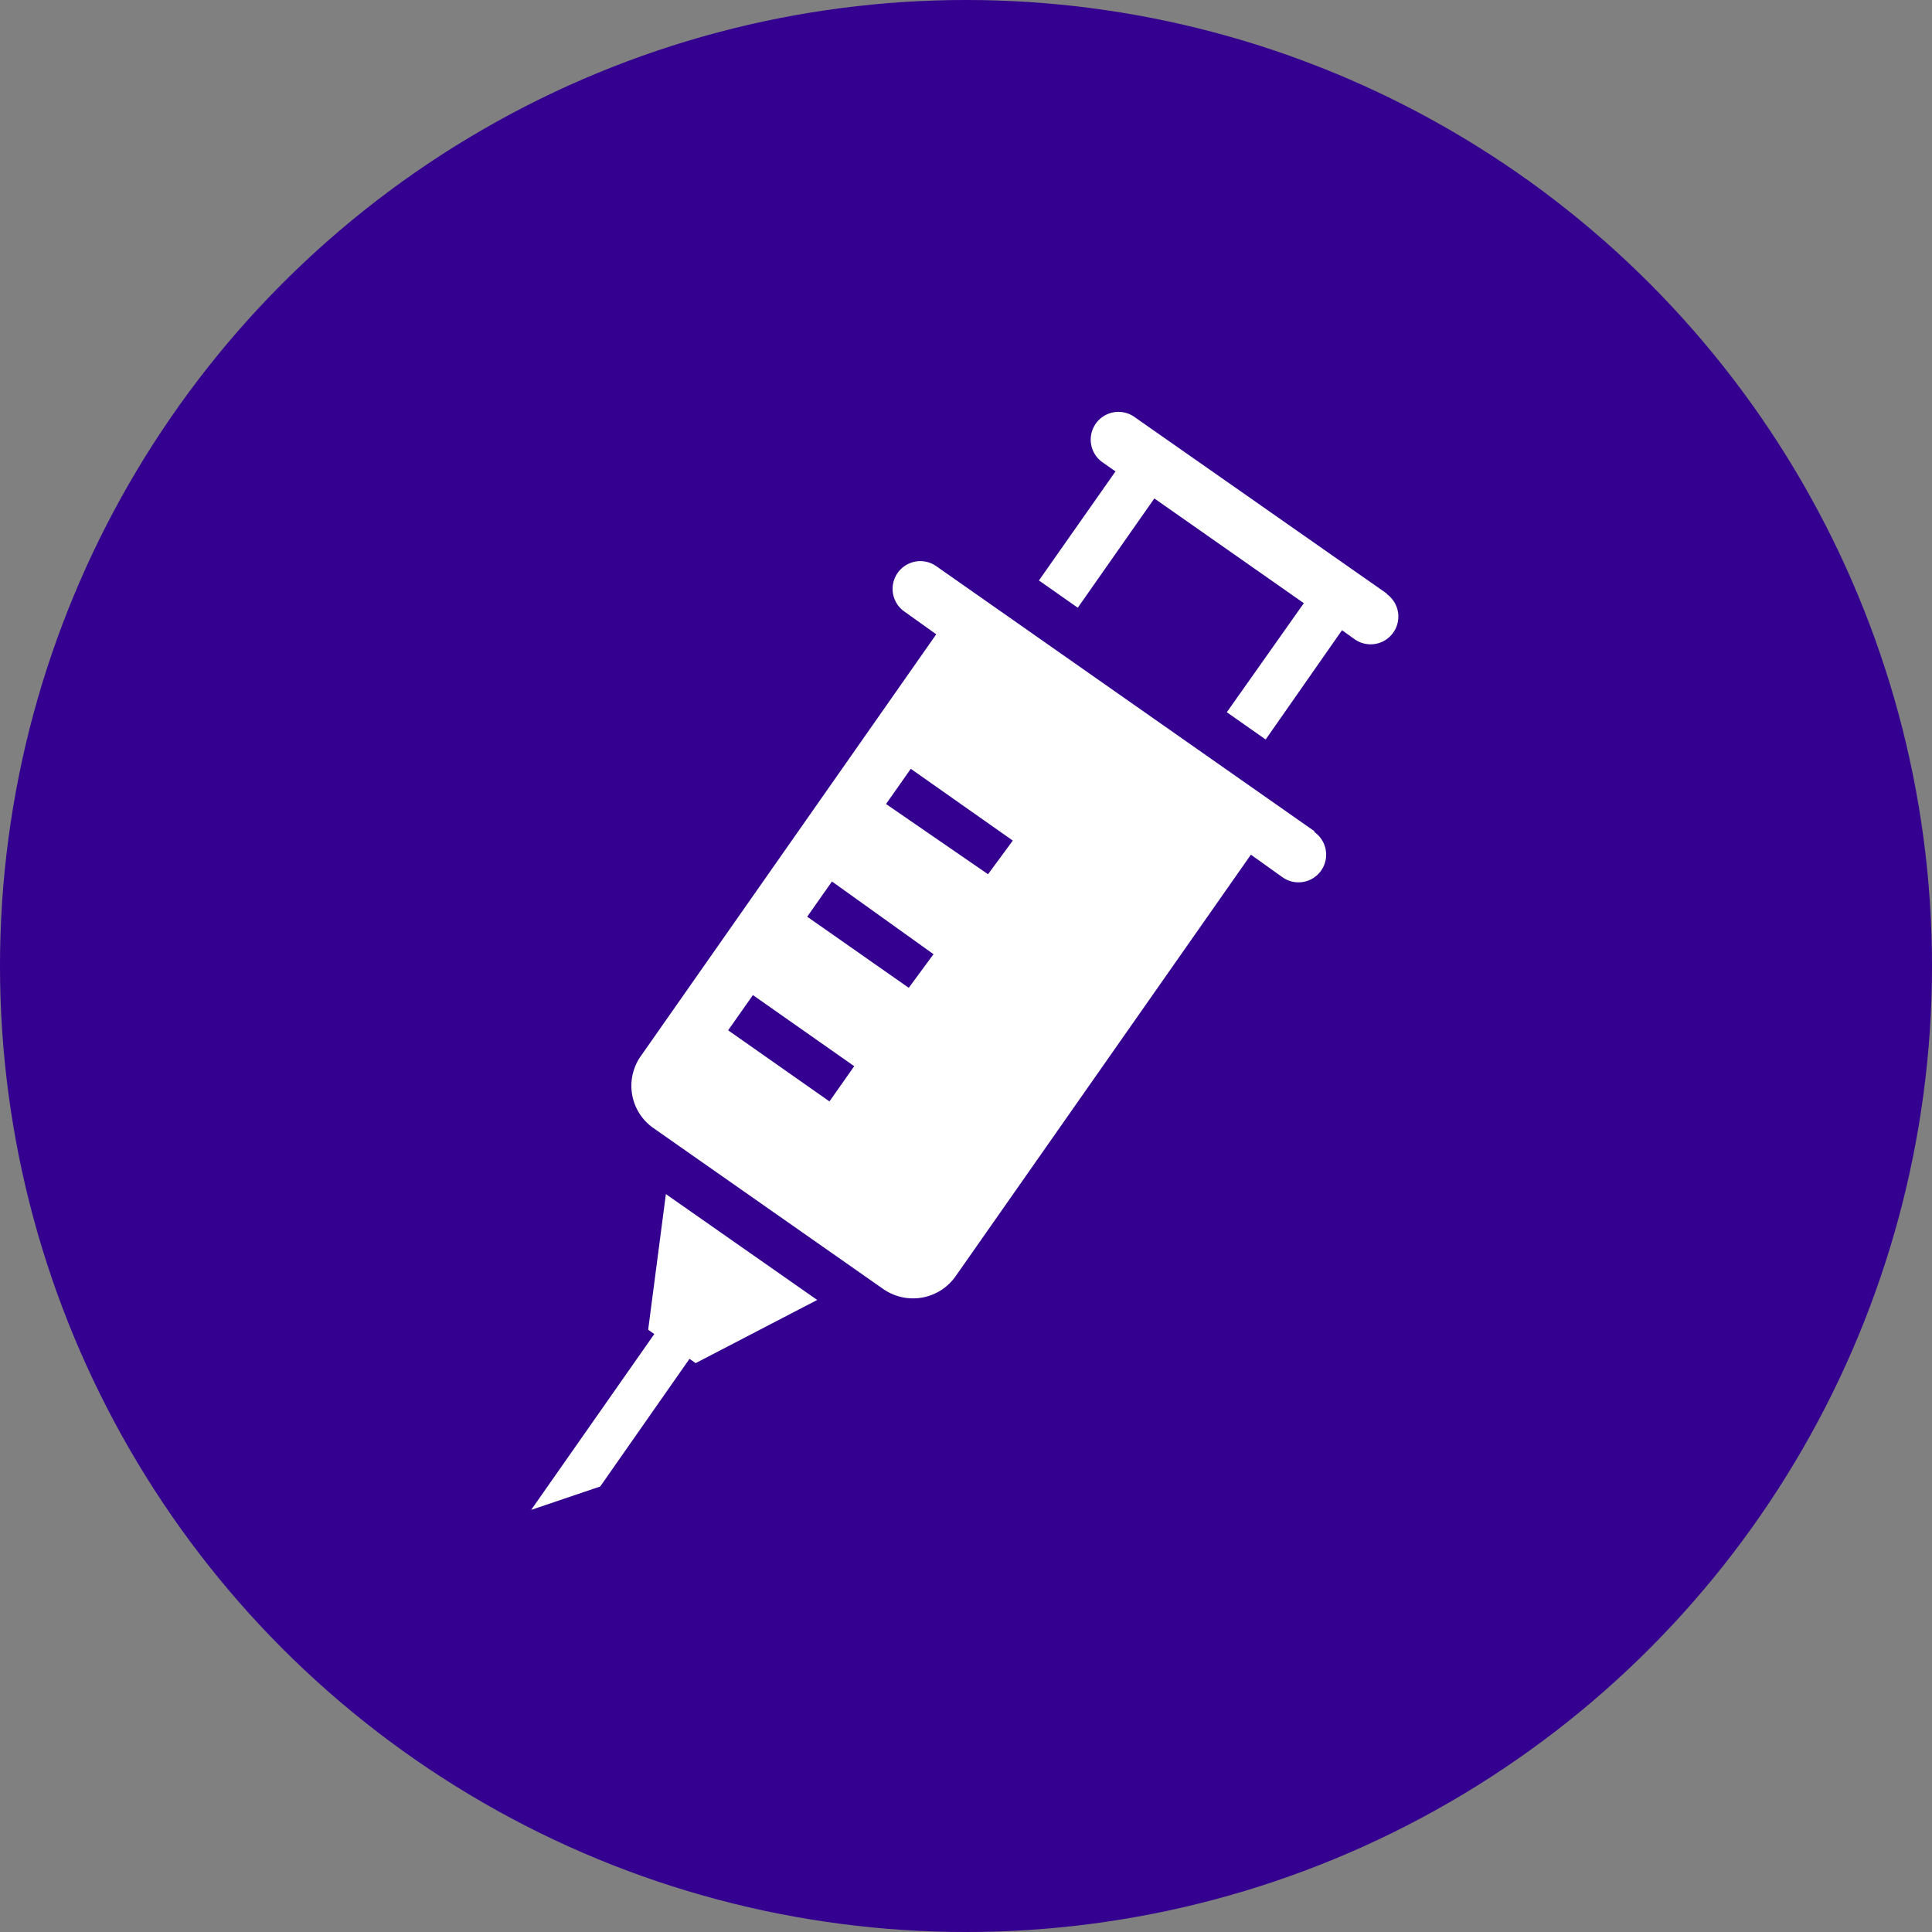 <svg xmlns="http://www.w3.org/2000/svg" viewBox="0 0 85.04 85.04"><rect x="0" y="0" width="85.04" height="85.04" fill="#808080" stroke="none"/><defs><style>.cls-1{fill:#330090;}.cls-2{fill:#fff;}</style></defs><title>KD purple treatments</title><g id="Layer_2" data-name="Layer 2"><circle class="cls-1" cx="42.52" cy="42.52" r="42.52"/></g><g id="Layer_1" data-name="Layer 1"><path class="cls-2" d="M57.86,36.59,41.21,24.92a1.22,1.22,0,0,0-1.4,2l1.4,1-13,18.56a2.27,2.27,0,0,0,.56,3.18l10.11,7.08a2.29,2.29,0,0,0,3.18-.56l13-18.56,1.4,1a1.21,1.21,0,0,0,1.39-2ZM36.51,48.48l-4.46-3.13,1.09-1.55,4.46,3.13Zm3.49-5-4.47-3.13,1.09-1.55L41.09,42Zm3.49-5L39,35.39l1.09-1.55L44.58,37Z" transform="translate(0 0)"/><path class="cls-2" d="M61.06,26.14,49.93,18.35a1.22,1.22,0,0,0-1.4,2l.57.4-3.37,4.8,1.71,1.2,3.37-4.81,6.58,4.61L54,31.35l1.71,1.2,3.36-4.81.56.4a1.22,1.22,0,0,0,1.4-2Z" transform="translate(0 0)"/><polygon class="cls-2" points="35.97 57.22 29.31 52.56 28.53 58.53 28.8 58.72 23.38 66.46 26.42 65.43 30.35 59.81 30.62 60 35.97 57.22"/></g></svg>